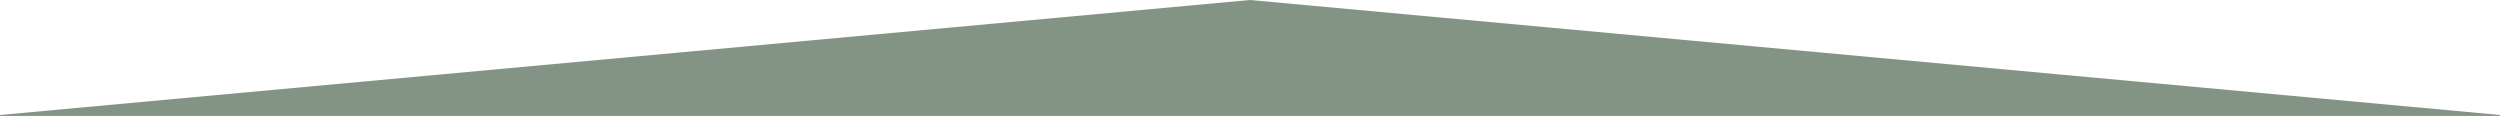 <?xml version="1.0" encoding="UTF-8"?> <!-- Generator: Adobe Illustrator 26.0.1, SVG Export Plug-In . SVG Version: 6.00 Build 0) --> <svg xmlns="http://www.w3.org/2000/svg" xmlns:xlink="http://www.w3.org/1999/xlink" version="1.1" id="Layer_1" x="0px" y="0px" viewBox="0 0 1802.4 83.6" style="enable-background:new 0 0 1802.4 83.6;" xml:space="preserve"> <style type="text/css"> .st0{fill:#839384;} </style> <image style="overflow:visible;enable-background:new ;" width="6008" height="3368" transform="matrix(0.3 0 0 0.3 559.328 1545.151)"> </image> <path id="Path_33" class="st0" d="M901.2,0L0,82.9v0.7h1802.4v-0.7L901.2,0z"></path> </svg> 